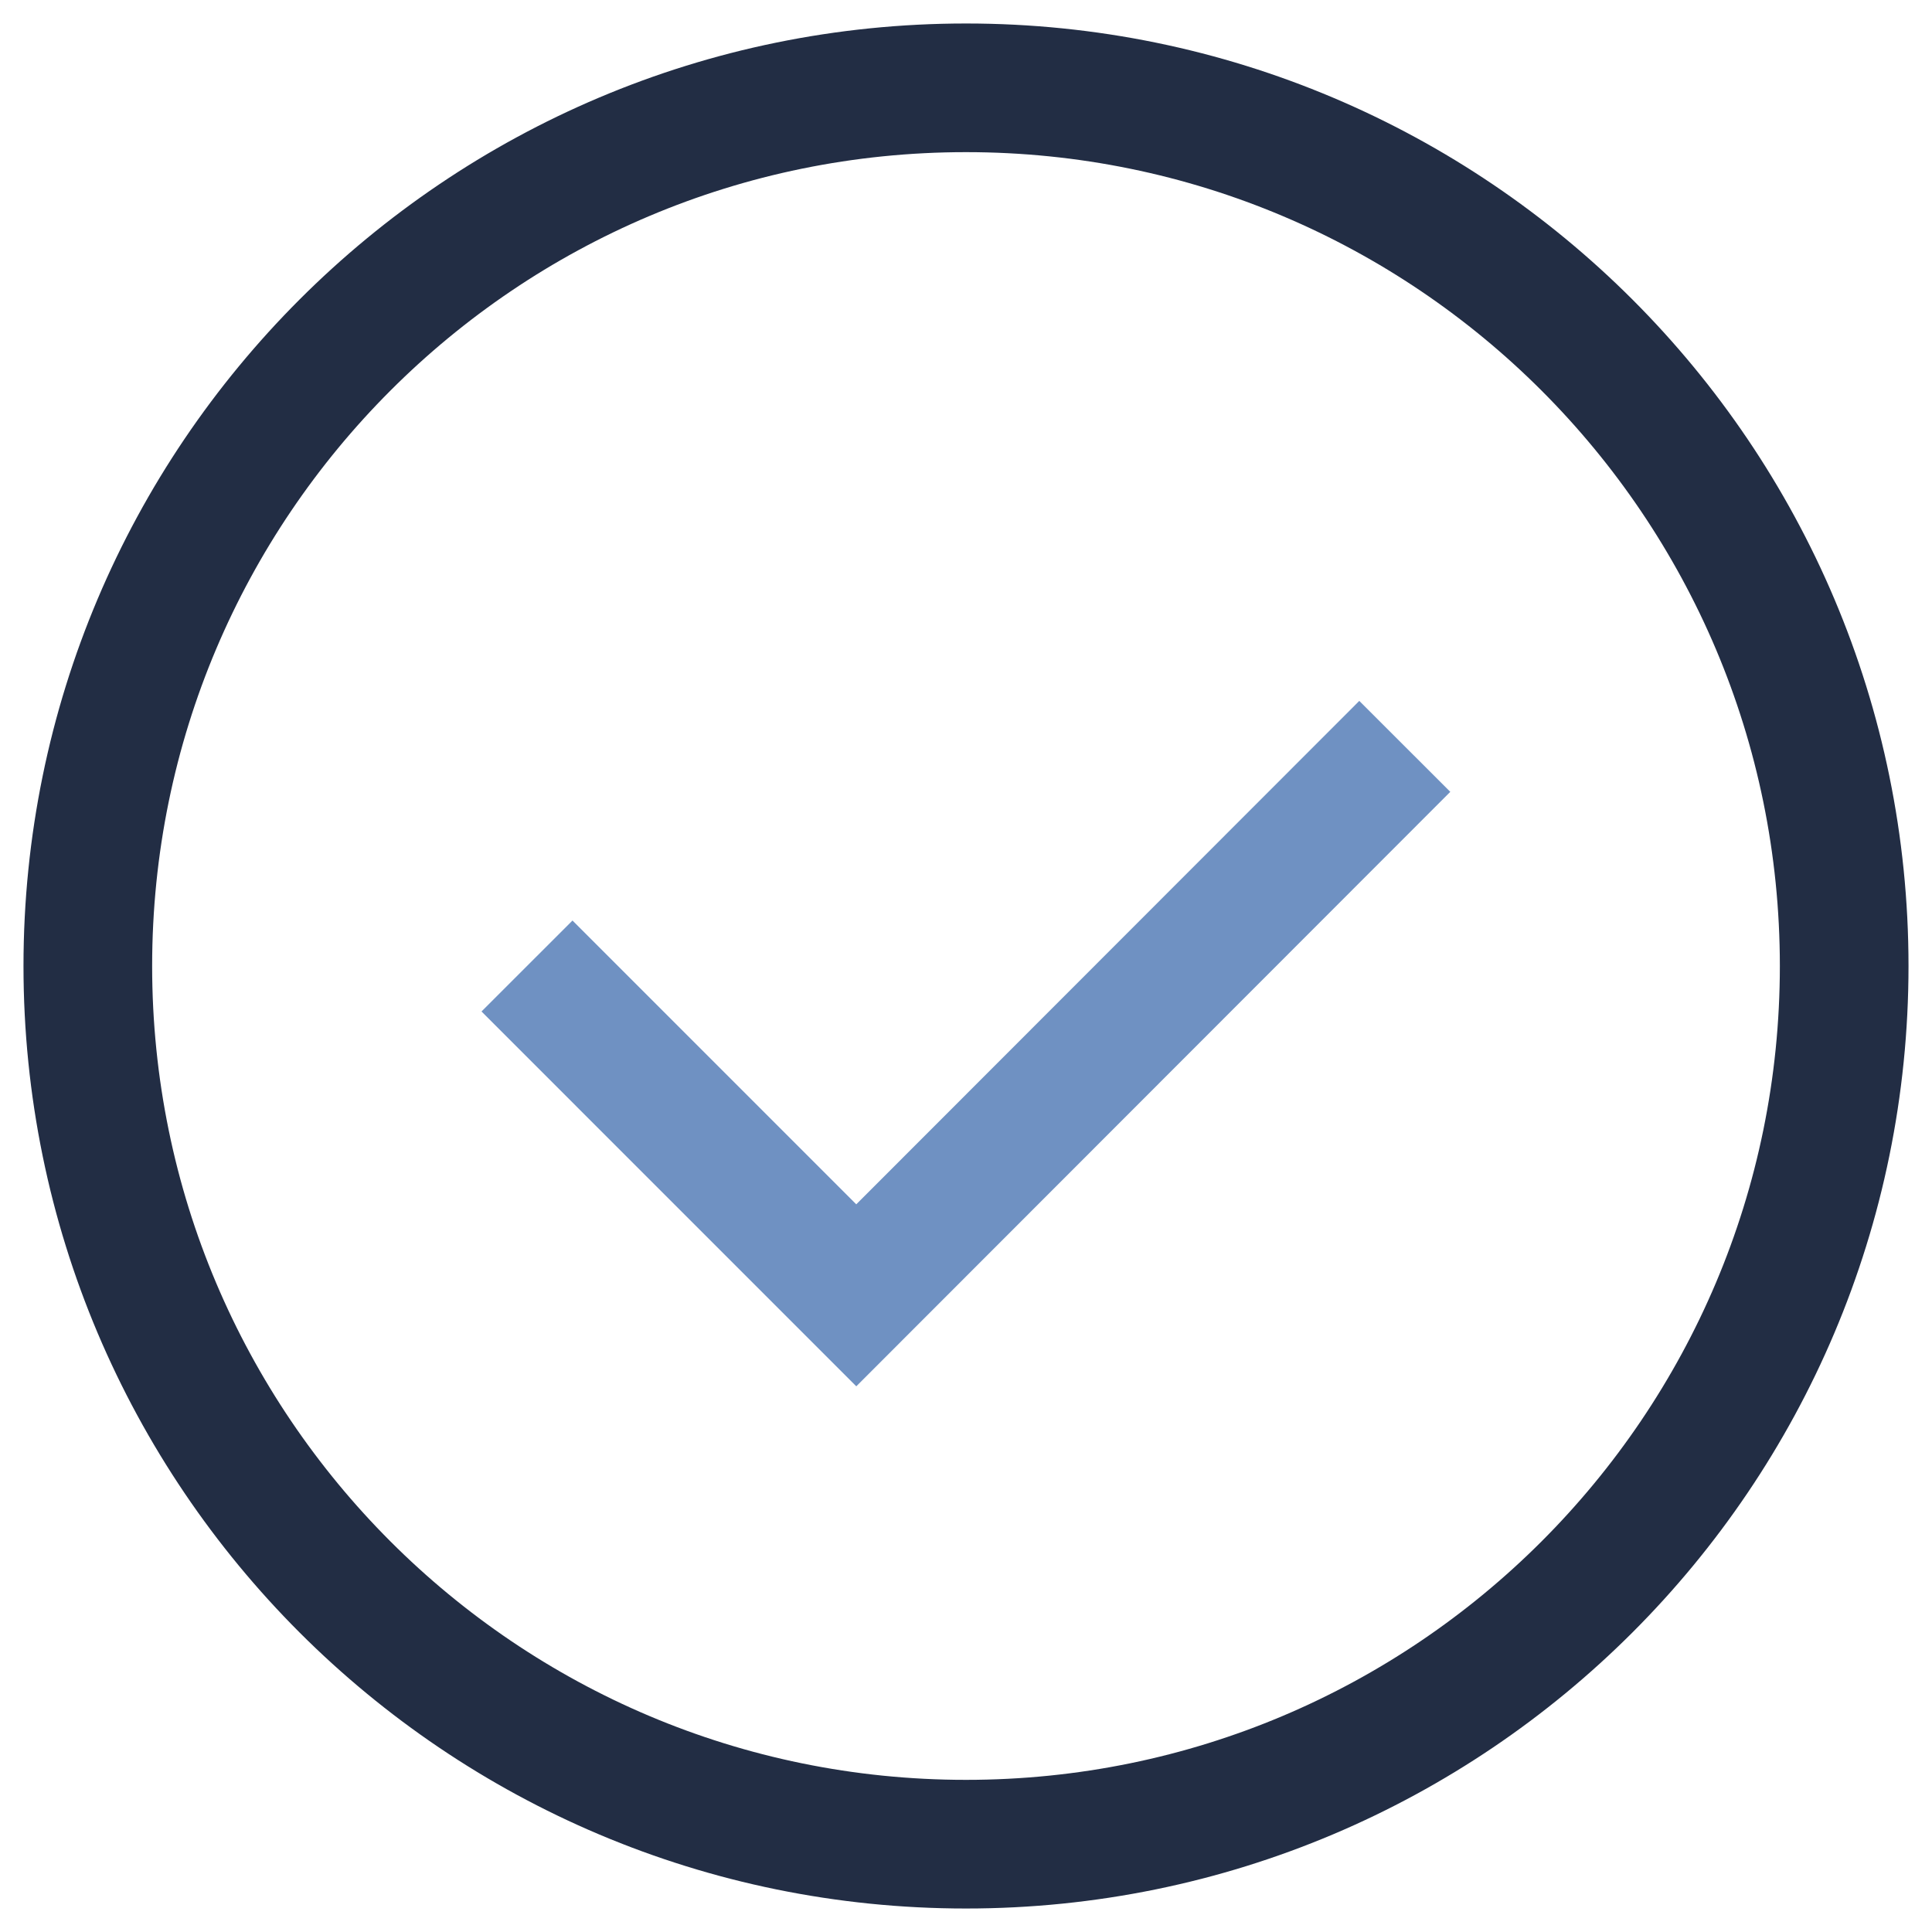 <svg width="44" height="44" fill="none" xmlns="http://www.w3.org/2000/svg"><path d="M12.002 22l7.499 7.5 12.492-12.502" stroke="#6F91C2" stroke-width="2.93" stroke-miterlimit="10"/><path d="M22 42c11.046 0 20-8.954 20-20S33.046 2 22 2 2 10.954 2 22s8.954 20 20 20z" stroke="#222D44" stroke-width="2.93" stroke-miterlimit="10"/></svg>